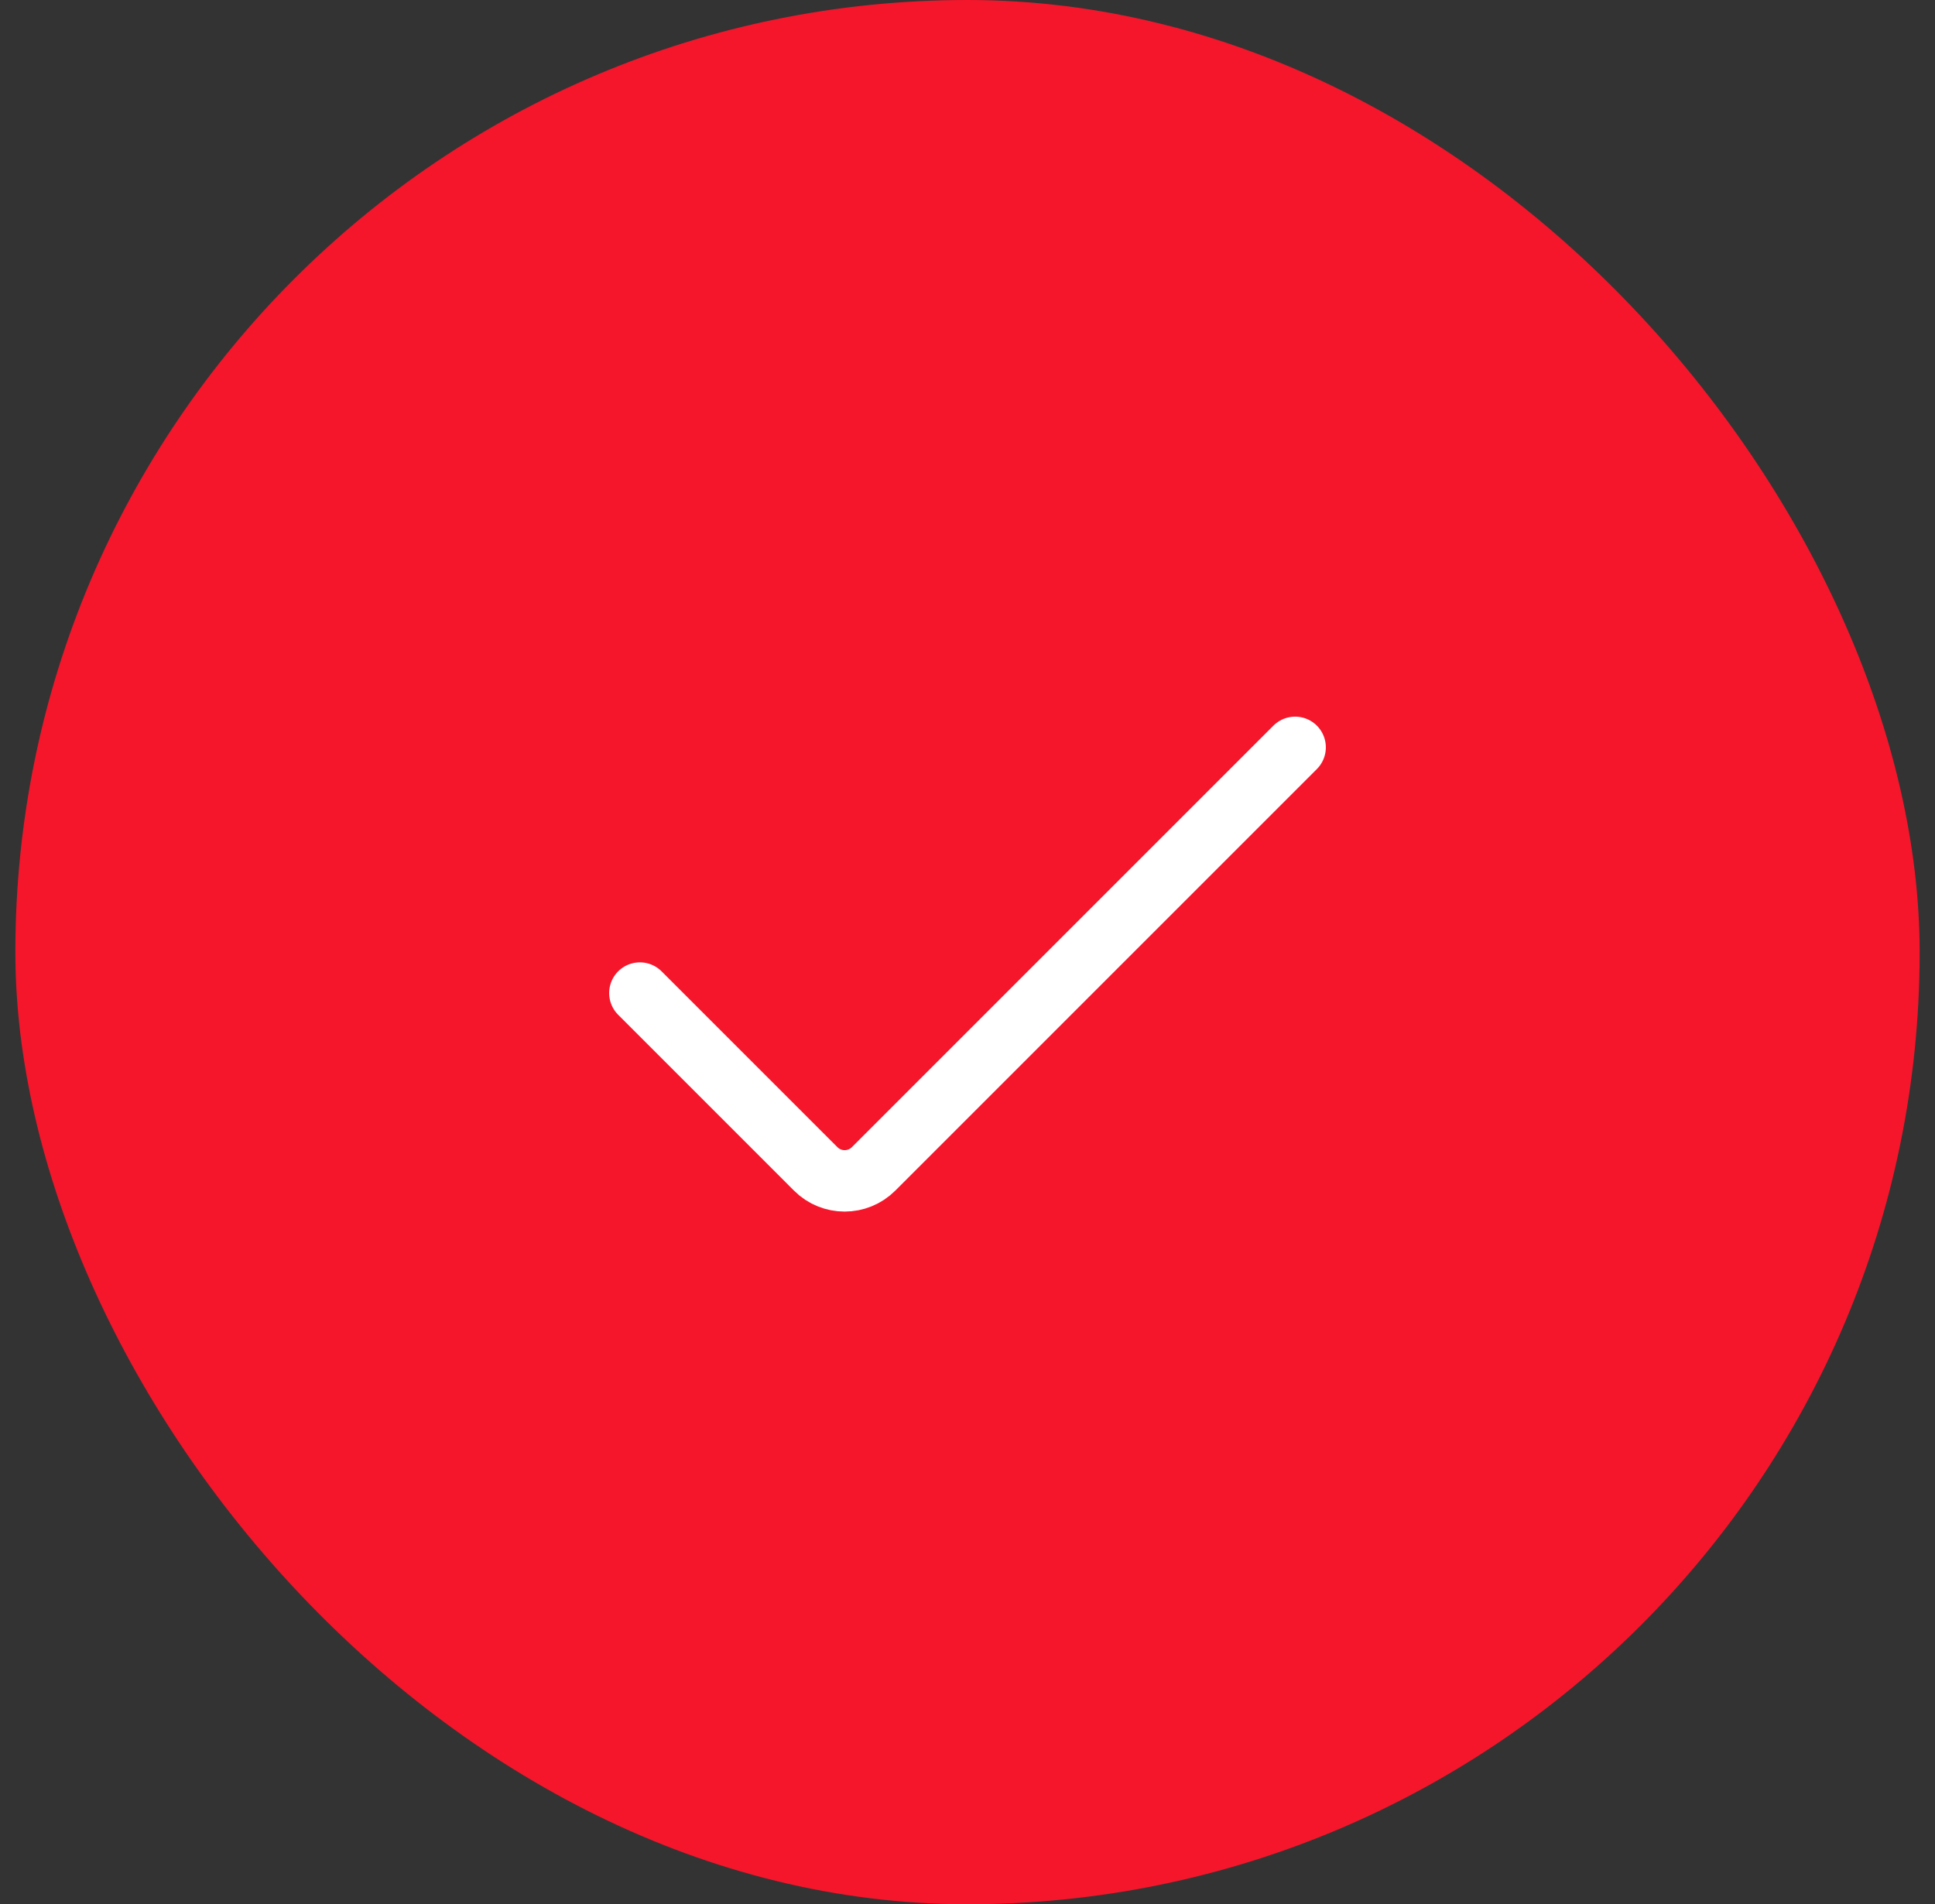 <?xml version="1.0" encoding="UTF-8"?> <svg xmlns="http://www.w3.org/2000/svg" width="63" height="62" viewBox="0 0 63 62" fill="none"><rect x="0" y="0" width="63" height="62" fill="#333333" stroke="none"/> <rect x="0.5" width="62" height="62" rx="31" fill="#F5162B"></rect> <path d="M42.167 24.333L28.443 38.057C27.922 38.578 27.078 38.578 26.557 38.057L20.833 32.333" stroke="white" stroke-width="2" stroke-linecap="round"></path> </svg> 